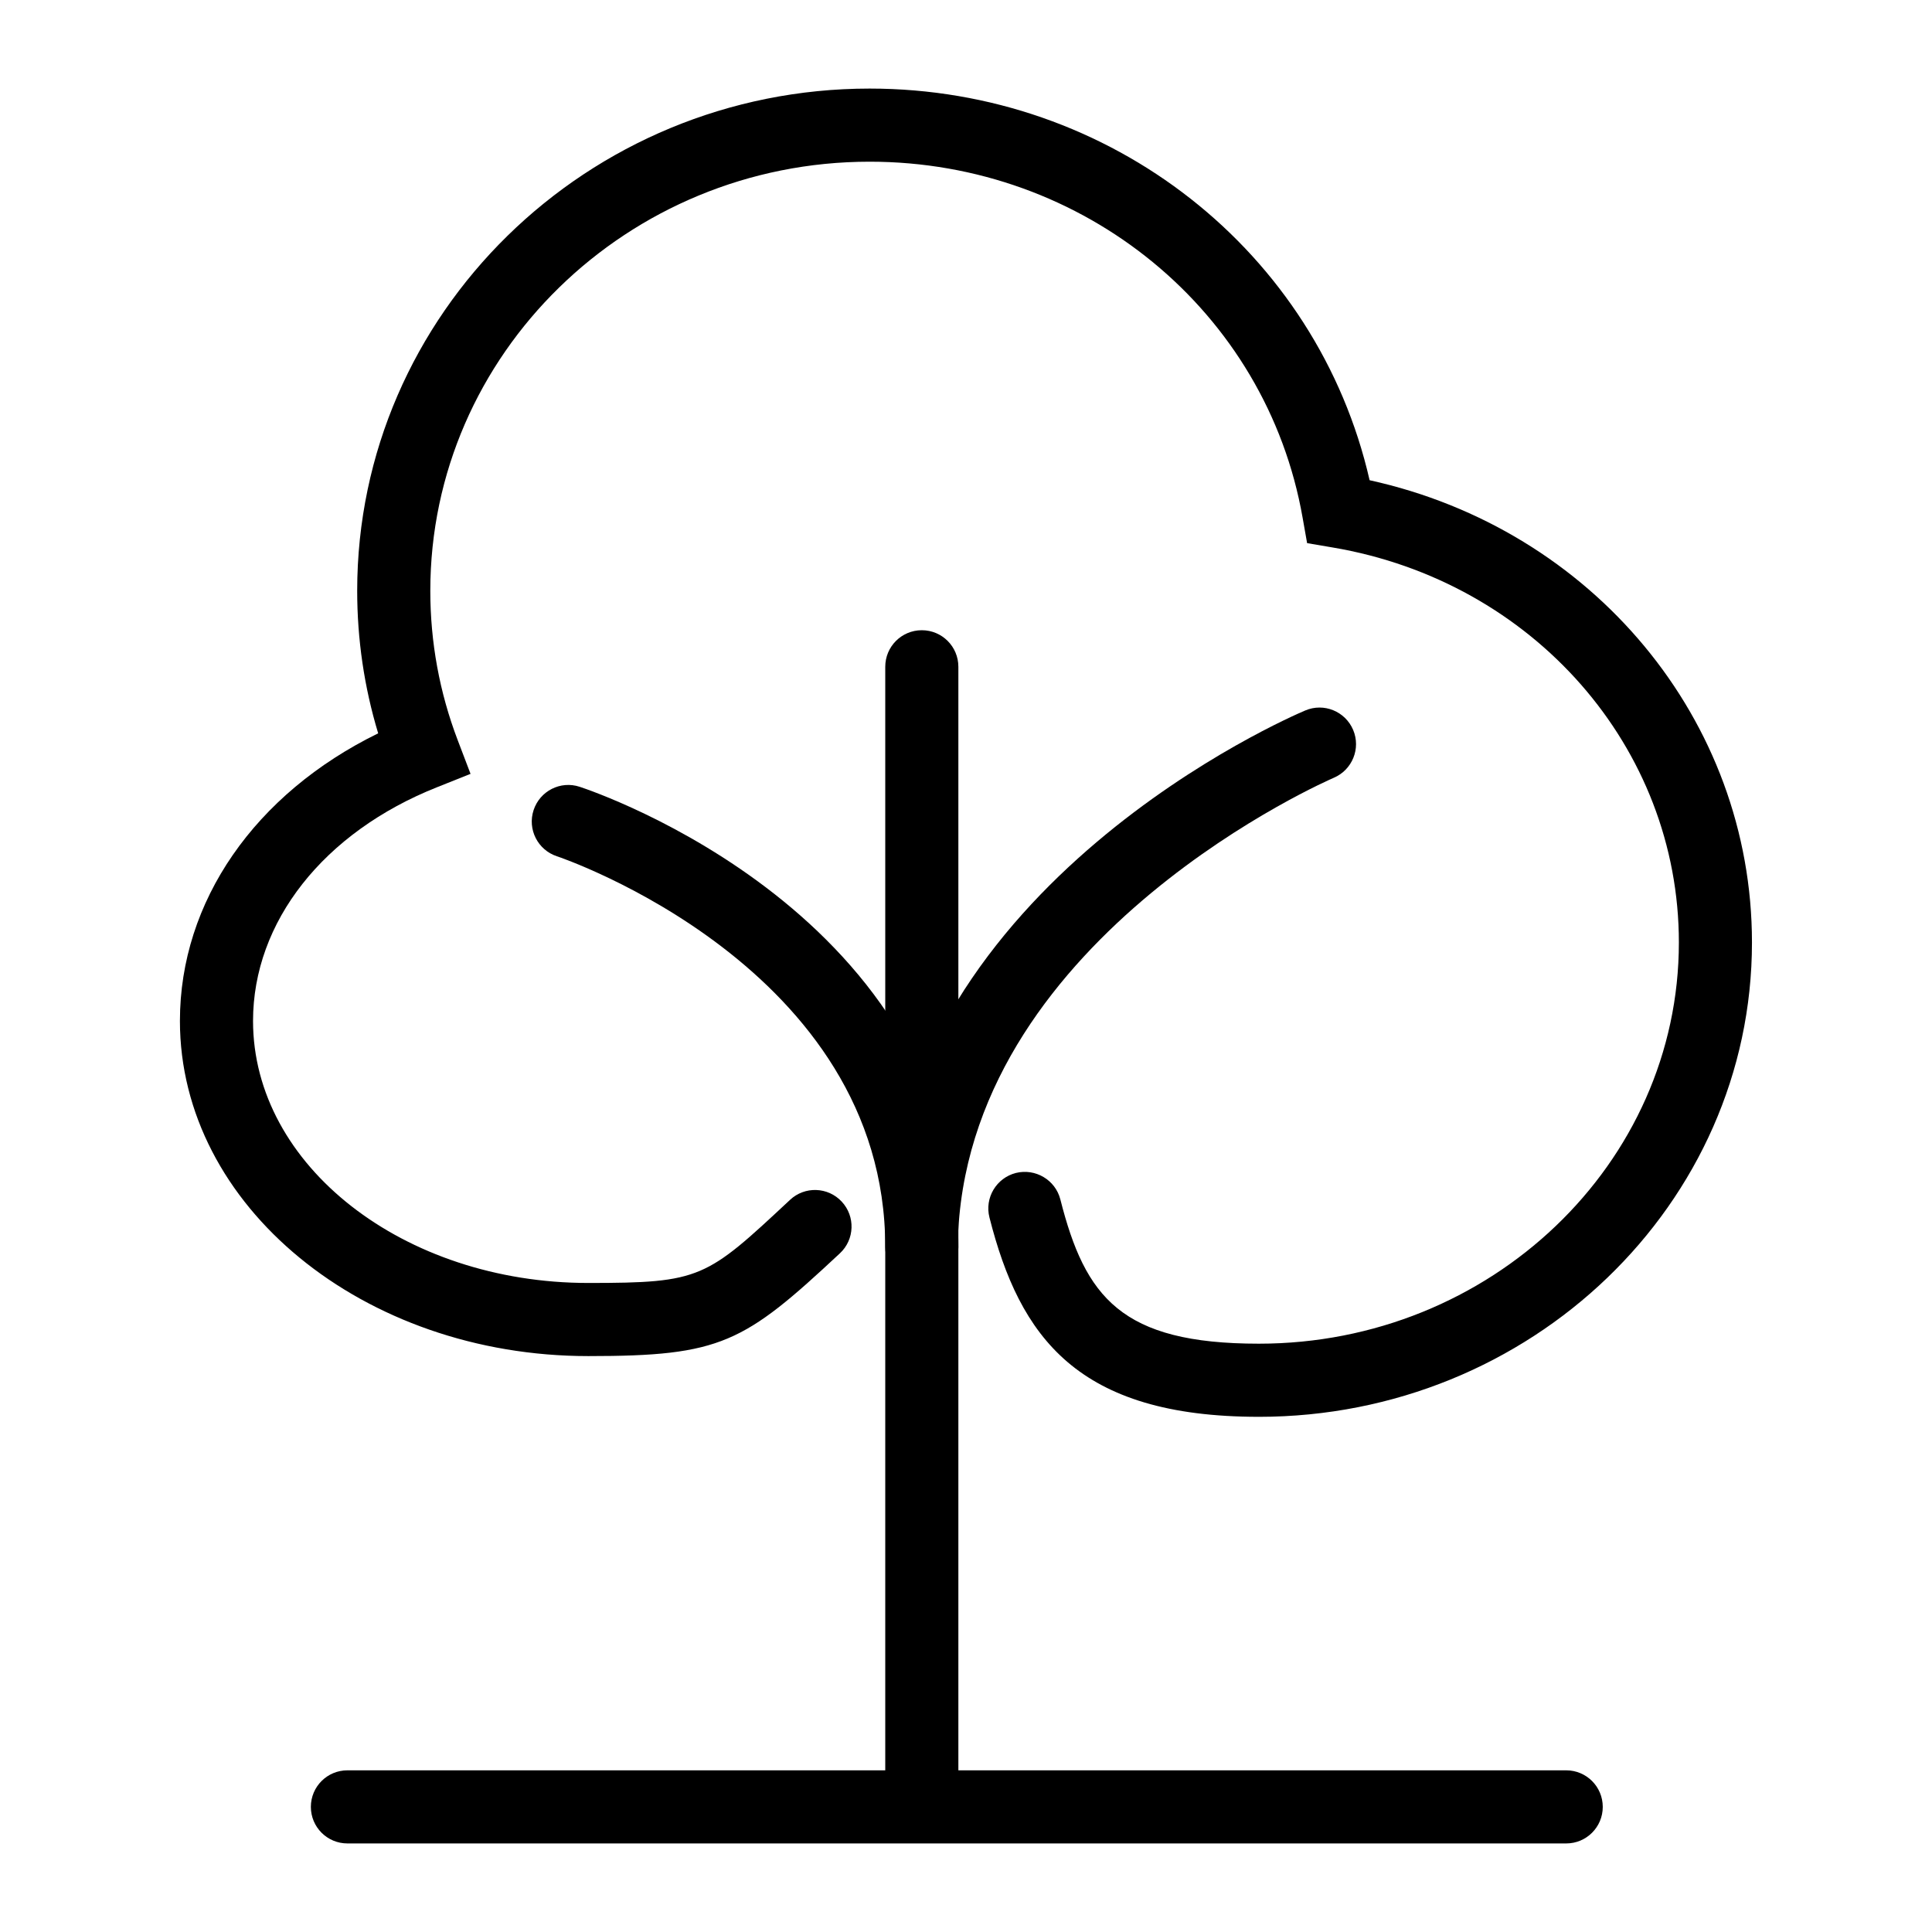 <?xml version="1.0" encoding="UTF-8"?>
<!-- Uploaded to: SVG Repo, www.svgrepo.com, Generator: SVG Repo Mixer Tools -->
<svg fill="#000000" width="800px" height="800px" version="1.1" viewBox="144 144 512 512" xmlns="http://www.w3.org/2000/svg">
 <g>
  <path d="m477.61 519.47c-48.121 0-63.344-21.129-71.398-52.844-1.316-5.184 1.824-10.453 7.012-11.781 5.156-1.277 10.453 1.816 11.781 7.012 6.574 25.906 16.121 38.234 52.605 38.234 61.375 0.004 111.31-47.691 111.31-106.33 0-51.68-38.602-95.703-91.785-104.68l-6.738-1.145-1.191-6.738c-9.594-54.664-57.855-94.348-114.74-94.348-64.195 0-116.43 51.008-116.43 113.71 0 13.625 2.441 26.945 7.266 39.598l3.398 8.922-8.875 3.539c-30.078 11.957-48.766 35.695-48.766 61.941 0 38.289 39.863 69.438 88.855 69.438 29.871 0 31.203-1.25 53.457-22.027 3.898-3.66 10.047-3.453 13.691 0.465 3.652 3.906 3.445 10.039-0.465 13.691-25.508 23.824-31.496 27.25-66.684 27.25-59.676 0-108.23-39.844-108.23-88.816 0-31.707 19.898-60.242 52.539-76.223-3.695-12.215-5.562-24.883-5.562-37.777 0-73.387 60.926-133.09 135.8-133.09 64.008 0 118.68 43.258 132.5 103.79 59.105 12.988 101.33 63.512 101.33 122.5 0 69.316-58.625 125.71-130.69 125.71z"/>
  <path d="m388.29 627.72c-5.356 0-9.688-4.332-9.688-9.688v-297.33c0-5.356 4.332-9.688 9.688-9.688s9.688 4.332 9.688 9.688v297.33c0.004 5.359-4.332 9.691-9.688 9.691z"/>
  <path d="m388.3 479.05c-0.188 0-0.367-0.008-0.559-0.02-5.348-0.305-9.422-4.871-9.121-10.219 5.156-90.738 106.95-134.7 111.29-136.53 4.949-2.102 10.598 0.238 12.688 5.148 2.082 4.93-0.227 10.605-5.148 12.699-0.945 0.406-95.023 41.188-99.488 119.79-0.289 5.152-4.559 9.137-9.656 9.137z"/>
  <path d="m388.29 484.18c-5.356 0-9.688-4.332-9.688-9.688 0-74.148-86.137-103.29-87.008-103.57-5.09-1.676-7.852-7.144-6.188-12.223 1.676-5.102 7.152-7.871 12.223-6.188 4.098 1.344 100.35 33.957 100.35 121.99 0.004 5.348-4.332 9.684-9.688 9.684z"/>
  <path d="m559.06 632.53h-322.99c-5.356 0-9.688-4.332-9.688-9.688 0-5.356 4.332-9.688 9.688-9.688h322.99c5.356 0 9.688 4.332 9.688 9.688 0.004 5.352-4.328 9.688-9.684 9.688z"/>
 </g>
</svg>